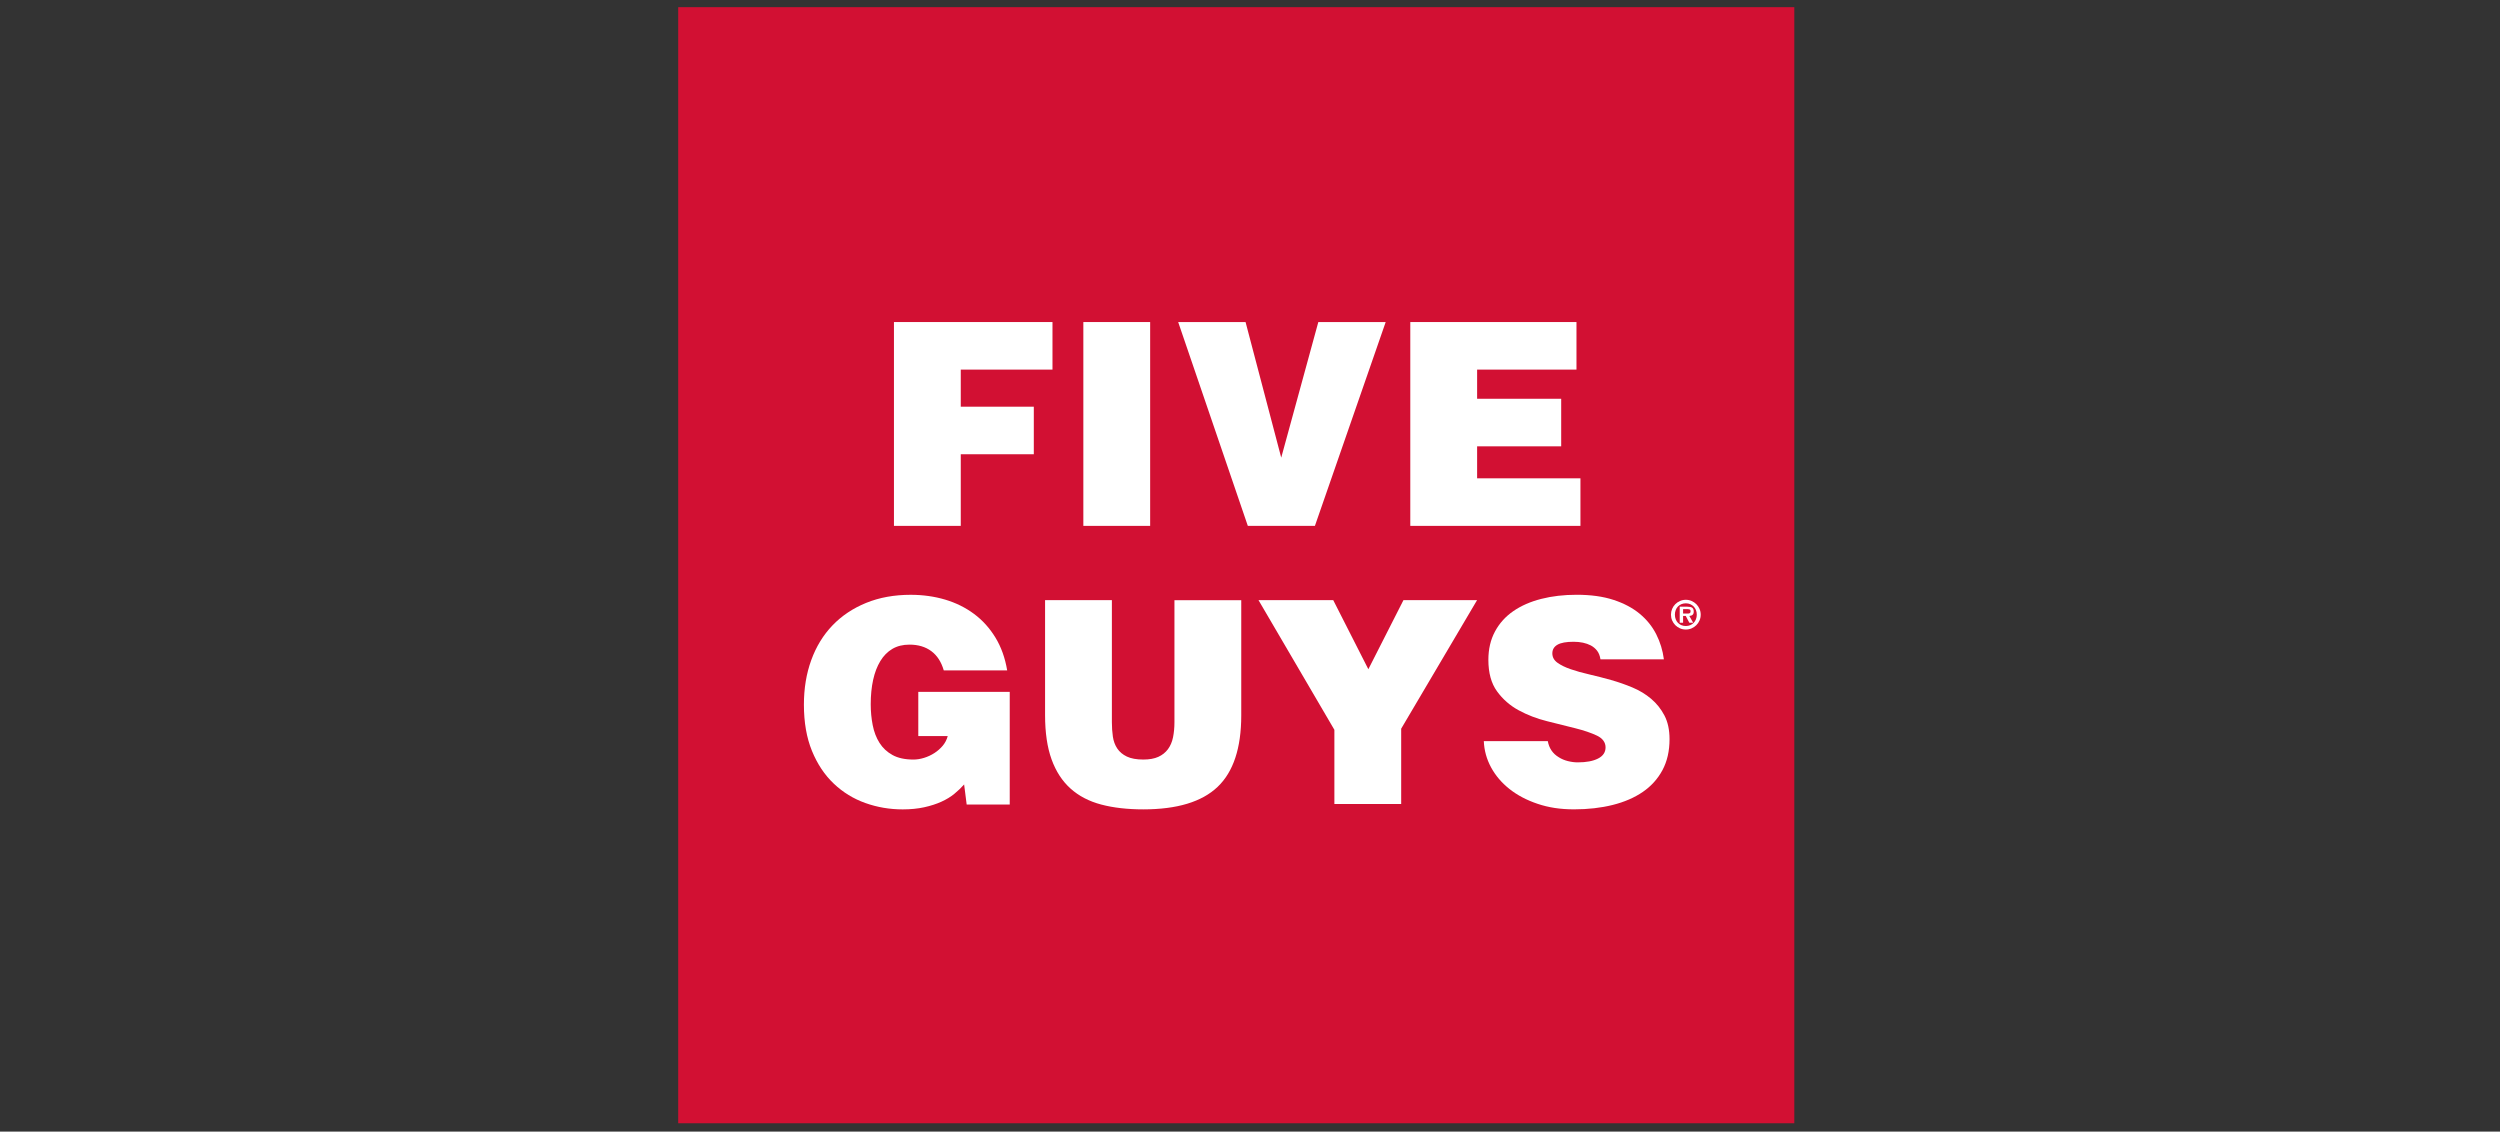 <?xml version="1.0" encoding="UTF-8"?>
<svg id="Layer_1" data-name="Layer 1" xmlns="http://www.w3.org/2000/svg" xmlns:xlink="http://www.w3.org/1999/xlink" viewBox="0 0 2575.95 1166.01">
  <rect x="0" y="0" width="2575.95" height="1166.01" fill="#333333" stroke="none"/>
  <defs>
    <style>
      .cls-1 {
        fill: none;
      }

      .cls-2 {
        fill: #fff;
      }

      .cls-3 {
        fill: #d21033;
      }
    </style>
    <clipPath id="clippath">
      <rect class="cls-1" x="734.77" y="-1.68" width="1141.2" height="1166.01"/>
    </clipPath>
  </defs>
  <rect class="cls-3" x="698.82" y="7.38" width="1150" height="1150"/>
  <g>
    <polygon class="cls-2" points="921.11 541.85 921.11 331.83 1084.46 331.83 1084.46 380.83 989.95 380.83 989.95 419.05 1065.21 419.05 1065.21 468.05 989.95 468.05 989.95 541.85 921.11 541.85"/>
    <rect class="cls-2" x="1116.26" y="331.83" width="68.84" height="210.02"/>
    <polygon class="cls-2" points="1213.97 331.83 1283.4 331.83 1320.15 471.55 1358.37 331.83 1427.79 331.83 1354.86 541.85 1285.73 541.85 1213.97 331.83"/>
    <polygon class="cls-2" points="1453.14 541.85 1453.14 331.83 1624.37 331.83 1624.37 380.83 1521.99 380.83 1521.99 410.88 1608.62 410.88 1608.62 459.89 1521.99 459.89 1521.99 492.85 1628.46 492.85 1628.46 541.85 1453.14 541.85"/>
    <path class="cls-2" d="M1040.38,829h-44.34l-2.63-20.71c-2.92,3.31-6.27,6.52-10.06,9.63-3.79,3.12-8.26,5.84-13.42,8.17-5.15,2.34-11.04,4.23-17.64,5.69-6.62,1.46-14.01,2.19-22.17,2.19-13.42,0-26.26-2.19-38.5-6.56-12.26-4.38-23.1-11.03-32.53-19.98-9.44-8.94-16.92-20.17-22.46-33.69-5.54-13.52-8.31-29.41-8.31-47.7,0-16.72,2.52-32.03,7.59-45.94,5.05-13.9,12.35-25.81,21.87-35.73,9.53-9.92,21.1-17.64,34.71-23.19,13.61-5.54,28.88-8.31,45.8-8.31,12.64,0,24.5,1.66,35.59,4.96,11.09,3.31,21,8.22,29.75,14.73,8.76,6.51,16.09,14.64,22.03,24.36,5.93,9.72,9.96,21,12.11,33.83h-65.34c-2.53-8.75-6.81-15.36-12.84-19.83-6.03-4.47-13.52-6.71-22.46-6.71-6.81,0-12.69,1.46-17.64,4.37-4.96,2.92-9.1,7.1-12.4,12.54-3.31,5.45-5.79,11.91-7.44,19.4-1.65,7.49-2.48,15.89-2.48,25.23,0,7.39,.68,14.54,2.04,21.44,1.35,6.9,3.69,12.98,7,18.23,3.3,5.25,7.77,9.43,13.42,12.54,5.63,3.11,12.83,4.67,21.58,4.67,3.5,0,7.15-.59,10.94-1.76,3.79-1.17,7.34-2.82,10.64-4.96,3.31-2.14,6.17-4.67,8.61-7.58,2.43-2.92,4.14-6.22,5.11-9.92h-30.33v-45.51h94.22v116.1Z"/>
    <path class="cls-2" d="M1076.82,618.39h68.84v125.72c0,5.25,.34,10.21,1.02,14.88,.68,4.67,2.19,8.75,4.53,12.25,2.33,3.5,5.64,6.27,9.91,8.31,4.28,2.04,9.93,3.07,16.92,3.07,6.23,0,11.38-.93,15.46-2.77,4.08-1.85,7.39-4.47,9.92-7.88,2.52-3.4,4.27-7.48,5.25-12.25,.97-4.76,1.46-9.96,1.46-15.6v-125.72h68.84v118.72c0,33.64-8.12,58.19-24.35,73.65-16.24,15.46-41.77,23.19-76.58,23.19-16.33,0-30.77-1.65-43.31-4.96-12.54-3.31-23.1-8.8-31.65-16.48-8.56-7.68-15.07-17.69-19.54-30.04-4.47-12.35-6.71-27.56-6.71-45.65v-118.43Z"/>
    <polygon class="cls-2" points="1443.75 828.41 1374.92 828.41 1374.92 751.98 1296.74 618.39 1373.75 618.39 1409.92 689.56 1446.08 618.39 1521.93 618.39 1443.75 750.82 1443.75 828.41"/>
    <path class="cls-2" d="M1649.09,679.35c-.58-3.69-1.75-6.66-3.5-8.89-1.75-2.24-3.89-4.03-6.42-5.4-4.86-2.52-10.79-3.79-17.79-3.79-7.59,0-13.13,1.02-16.63,3.06-3.51,2.04-5.25,5-5.25,8.89s1.74,7.1,5.25,9.63c3.5,2.53,8.07,4.77,13.71,6.71,5.65,1.94,12.05,3.75,19.26,5.39,7.19,1.65,14.58,3.55,22.17,5.69,7.58,2.14,14.97,4.72,22.17,7.73,7.19,3.01,13.61,6.9,19.25,11.66,5.64,4.77,10.2,10.5,13.71,17.21,3.5,6.71,5.24,14.83,5.24,24.36,0,12.25-2.44,22.9-7.29,31.94-4.87,9.04-11.62,16.52-20.28,22.46-8.65,5.93-19.01,10.4-31.06,13.42-12.06,3.01-25.29,4.52-39.68,4.52s-26.35-1.89-37.62-5.69c-11.29-3.79-20.96-8.9-29.03-15.31-8.07-6.42-14.4-13.86-18.96-22.31-4.57-8.46-7.05-17.45-7.44-26.98h65.93c1.35,7.39,5.15,12.93,11.37,16.63,2.72,1.75,5.84,3.06,9.34,3.94,3.5,.88,6.9,1.31,10.21,1.31,8.75,0,15.7-1.31,20.86-3.94,5.15-2.63,7.73-6.46,7.73-11.53s-2.97-9.28-8.89-12.1c-5.94-2.82-13.38-5.35-22.32-7.59-8.94-2.24-18.67-4.67-29.17-7.29-10.5-2.63-20.23-6.37-29.17-11.23-8.95-4.86-16.39-11.38-22.31-19.55-5.93-8.16-8.89-18.96-8.89-32.38,0-11.08,2.28-20.85,6.85-29.31,4.57-8.46,10.89-15.46,18.96-21,8.07-5.54,17.64-9.72,28.73-12.54,11.08-2.82,23.23-4.23,36.46-4.23,14.58,0,27.22,1.75,37.92,5.26,10.69,3.49,19.68,8.26,26.98,14.29,7.29,6.03,12.98,13.08,17.06,21.15,4.09,8.07,6.71,16.67,7.88,25.81h-65.34Z"/>
    <path class="cls-2" d="M1737.05,648.67c-2.13,0-4.12-.41-5.98-1.22-1.86-.81-3.49-1.91-4.87-3.29s-2.48-3.01-3.27-4.87c-.8-1.86-1.19-3.84-1.19-5.95s.4-4.08,1.19-5.95c.79-1.86,1.88-3.48,3.27-4.87,1.38-1.38,3.01-2.48,4.87-3.29,1.86-.82,3.85-1.22,5.98-1.22s4.08,.4,5.95,1.22c1.86,.81,3.48,1.91,4.87,3.29,1.38,1.39,2.49,3.01,3.3,4.87,.81,1.86,1.21,3.84,1.21,5.95s-.4,4.08-1.21,5.95c-.81,1.86-1.91,3.48-3.3,4.87-1.39,1.38-3.01,2.48-4.87,3.29-1.86,.81-3.84,1.22-5.95,1.22m0-3.64c1.65,0,3.16-.29,4.53-.87,1.37-.58,2.56-1.38,3.55-2.41,1-1.02,1.78-2.25,2.35-3.7,.56-1.44,.85-3.01,.85-4.71s-.28-3.27-.85-4.71c-.57-1.44-1.35-2.67-2.35-3.7-.99-1.02-2.18-1.83-3.55-2.41-1.37-.58-2.88-.87-4.53-.87s-3.2,.29-4.59,.87c-1.39,.58-2.58,1.38-3.56,2.41s-1.75,2.25-2.3,3.7c-.56,1.44-.83,3.01-.83,4.71s.28,3.27,.83,4.71c.55,1.44,1.32,2.67,2.3,3.7,.98,1.02,2.17,1.83,3.56,2.41,1.38,.58,2.92,.87,4.59,.87m7.6-3.36h-4l-3.68-7h-2.75v7h-3.48v-16.54h8.01c2.18,0,3.8,.36,4.85,1.07,1.05,.71,1.58,2.04,1.58,3.99,0,1.53-.39,2.64-1.17,3.31-.79,.68-1.9,1.07-3.36,1.17l4,7Zm-5.86-9.46c.94,.03,1.71-.12,2.29-.44,.58-.32,.87-.99,.87-2.02,0-.57-.14-.99-.41-1.28s-.6-.49-.99-.61c-.4-.12-.82-.19-1.28-.19h-5.05v4.53h4.57Z"/>
  </g>
</svg>